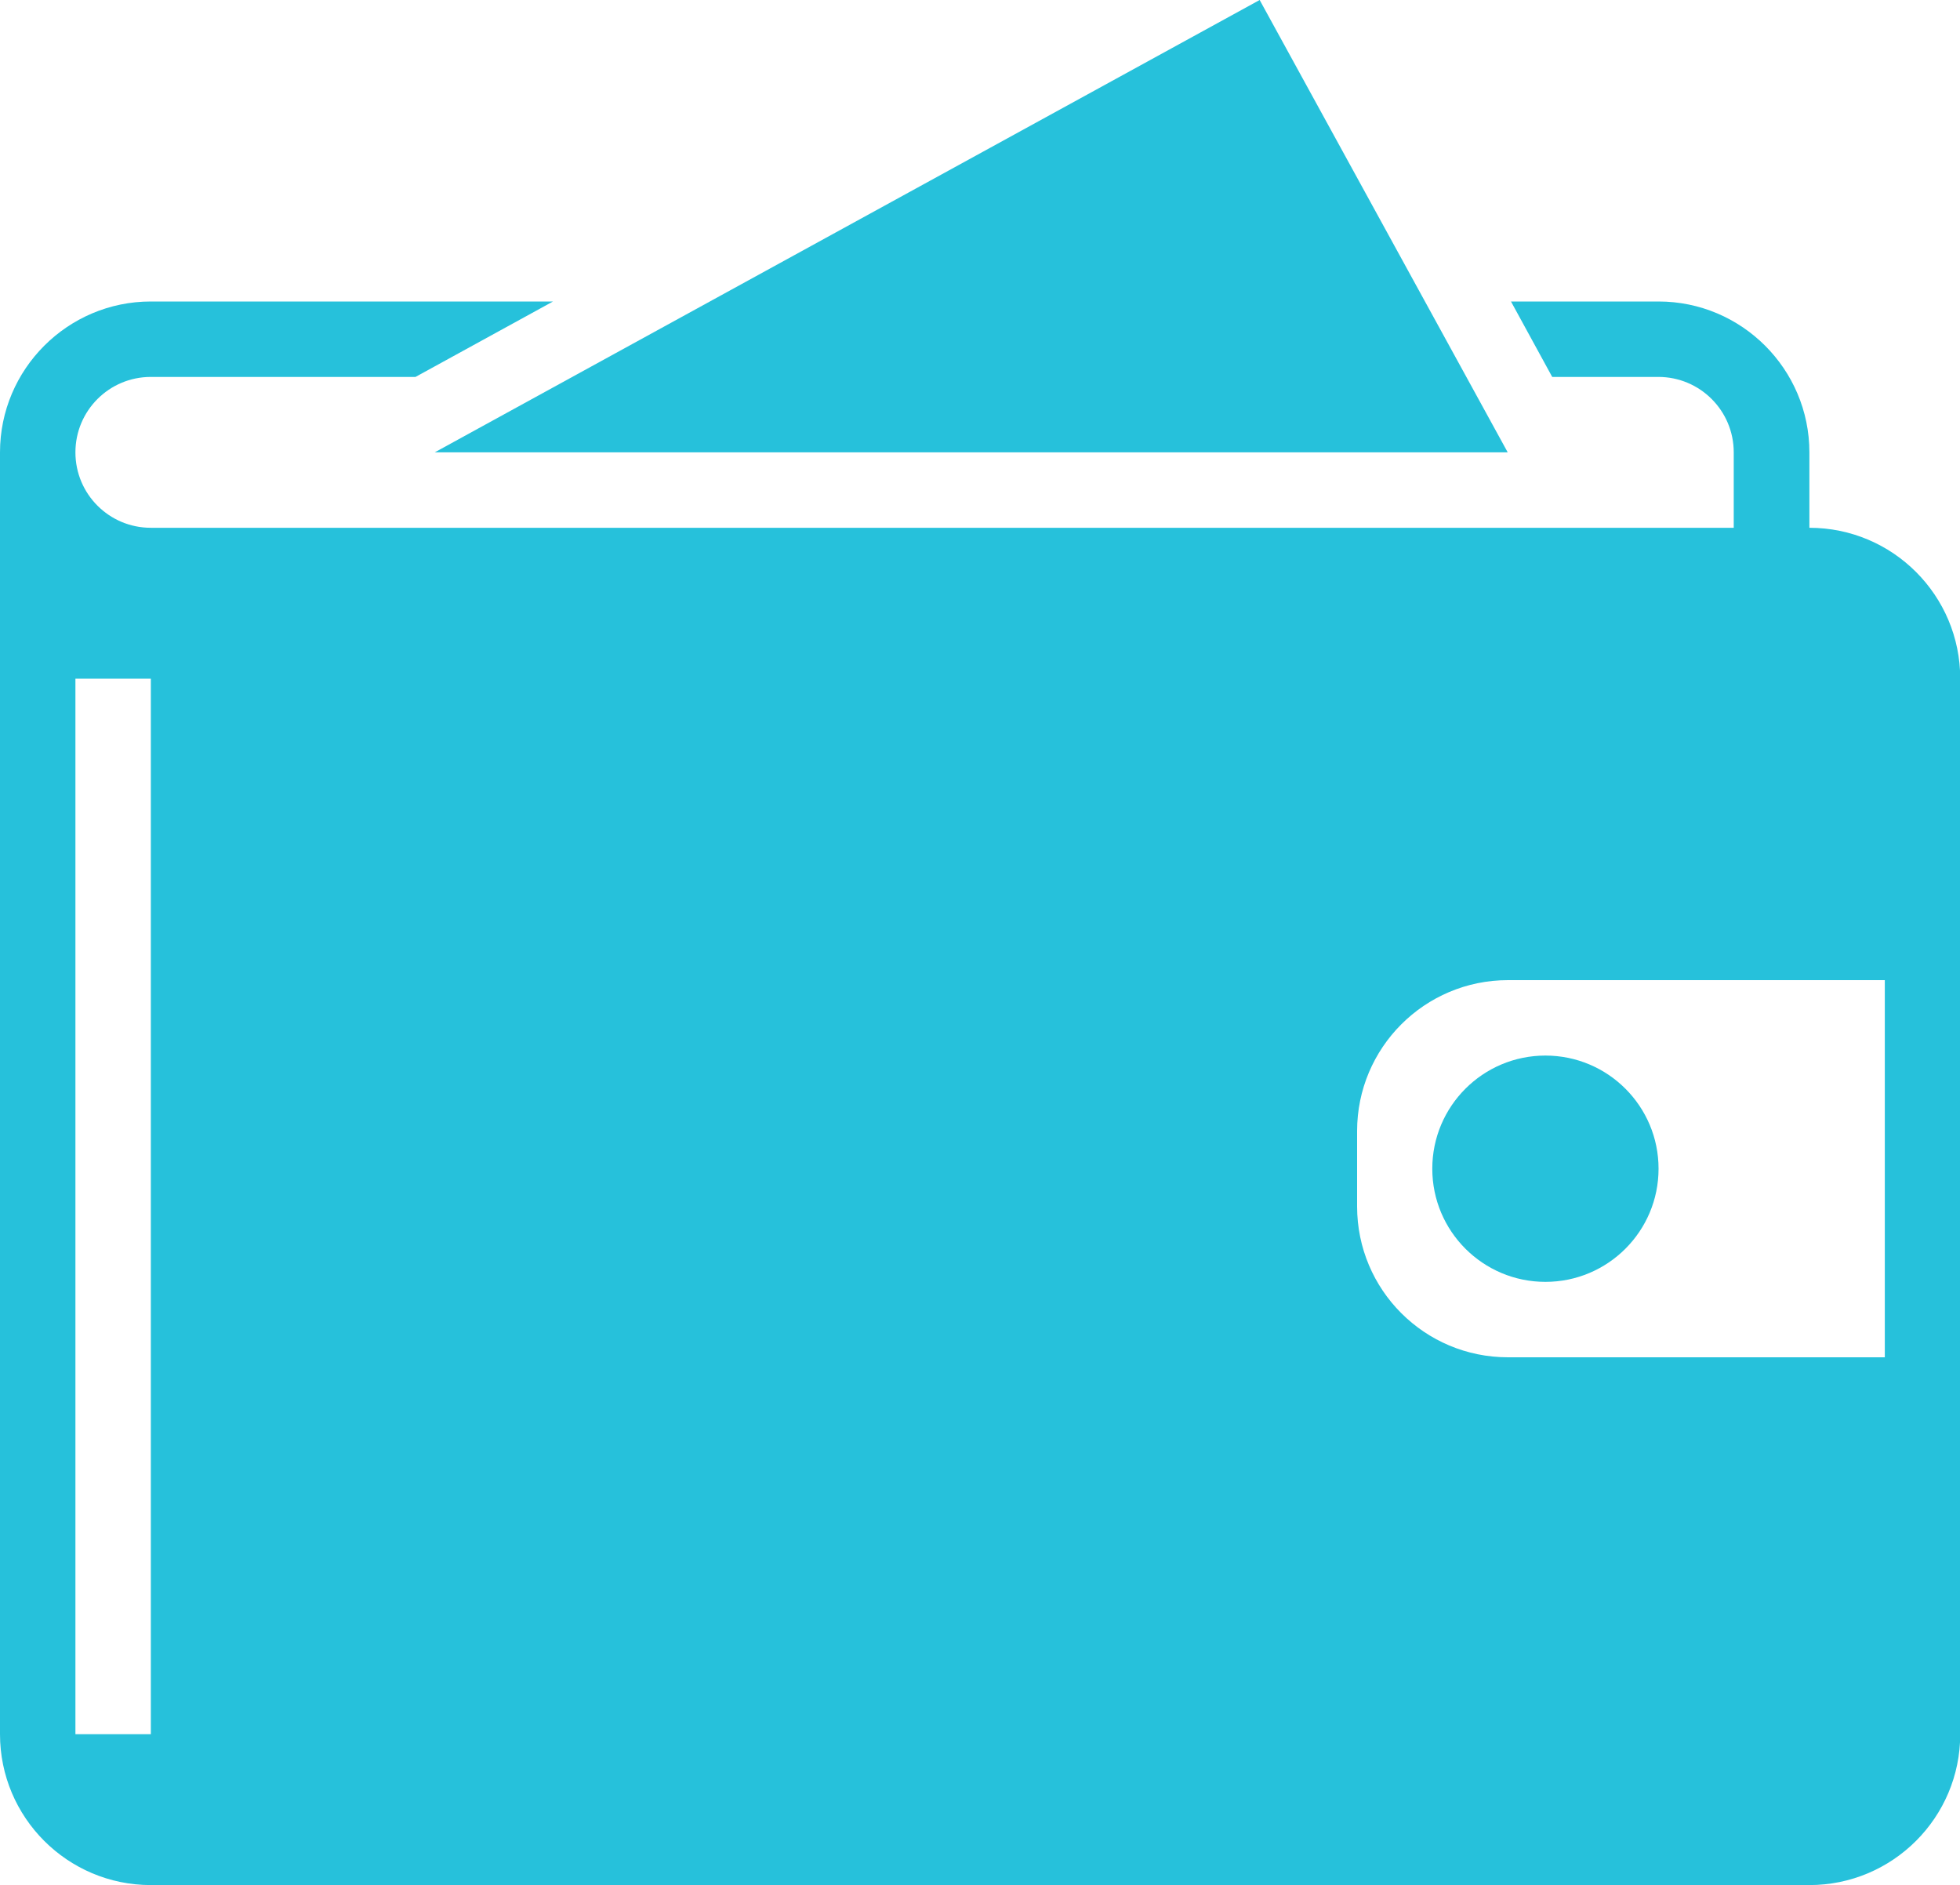 <?xml version="1.0" encoding="UTF-8"?> <svg xmlns="http://www.w3.org/2000/svg" id="Layer_2" data-name="Layer 2" viewBox="0 0 83.68 80.47"><defs><style> .cls-1 { fill: #26c1db; } </style></defs><g id="Icons"><g><path class="cls-1" d="m77.25,22.53v-3.22c0-3.55-2.89-6.44-6.44-6.44h-6.3l1.76,3.22h4.53c1.78,0,3.22,1.44,3.22,3.22v3.22H6.44c-1.78,0-3.22-1.44-3.22-3.22s1.44-3.22,3.22-3.22h11.3l5.87-3.22H6.44c-3.55,0-6.44,2.89-6.44,6.44v54.72c0,3.55,2.88,6.44,6.44,6.44h70.81c3.55,0,6.44-2.88,6.44-6.44V28.97c0-3.55-2.88-6.44-6.44-6.44ZM6.44,74.03h-3.22V28.97h3.22v45.06Zm74.03-16.09h-16.09c-3.56,0-6.44-2.88-6.44-6.44v-3.22c0-3.55,2.88-6.44,6.44-6.44h16.09v16.09Z"></path><polygon class="cls-1" points="64.37 19.31 53.78 0 18.56 19.31 64.37 19.31"></polygon><circle class="cls-1" cx="65.98" cy="49.89" r="4.83"></circle></g></g></svg> 